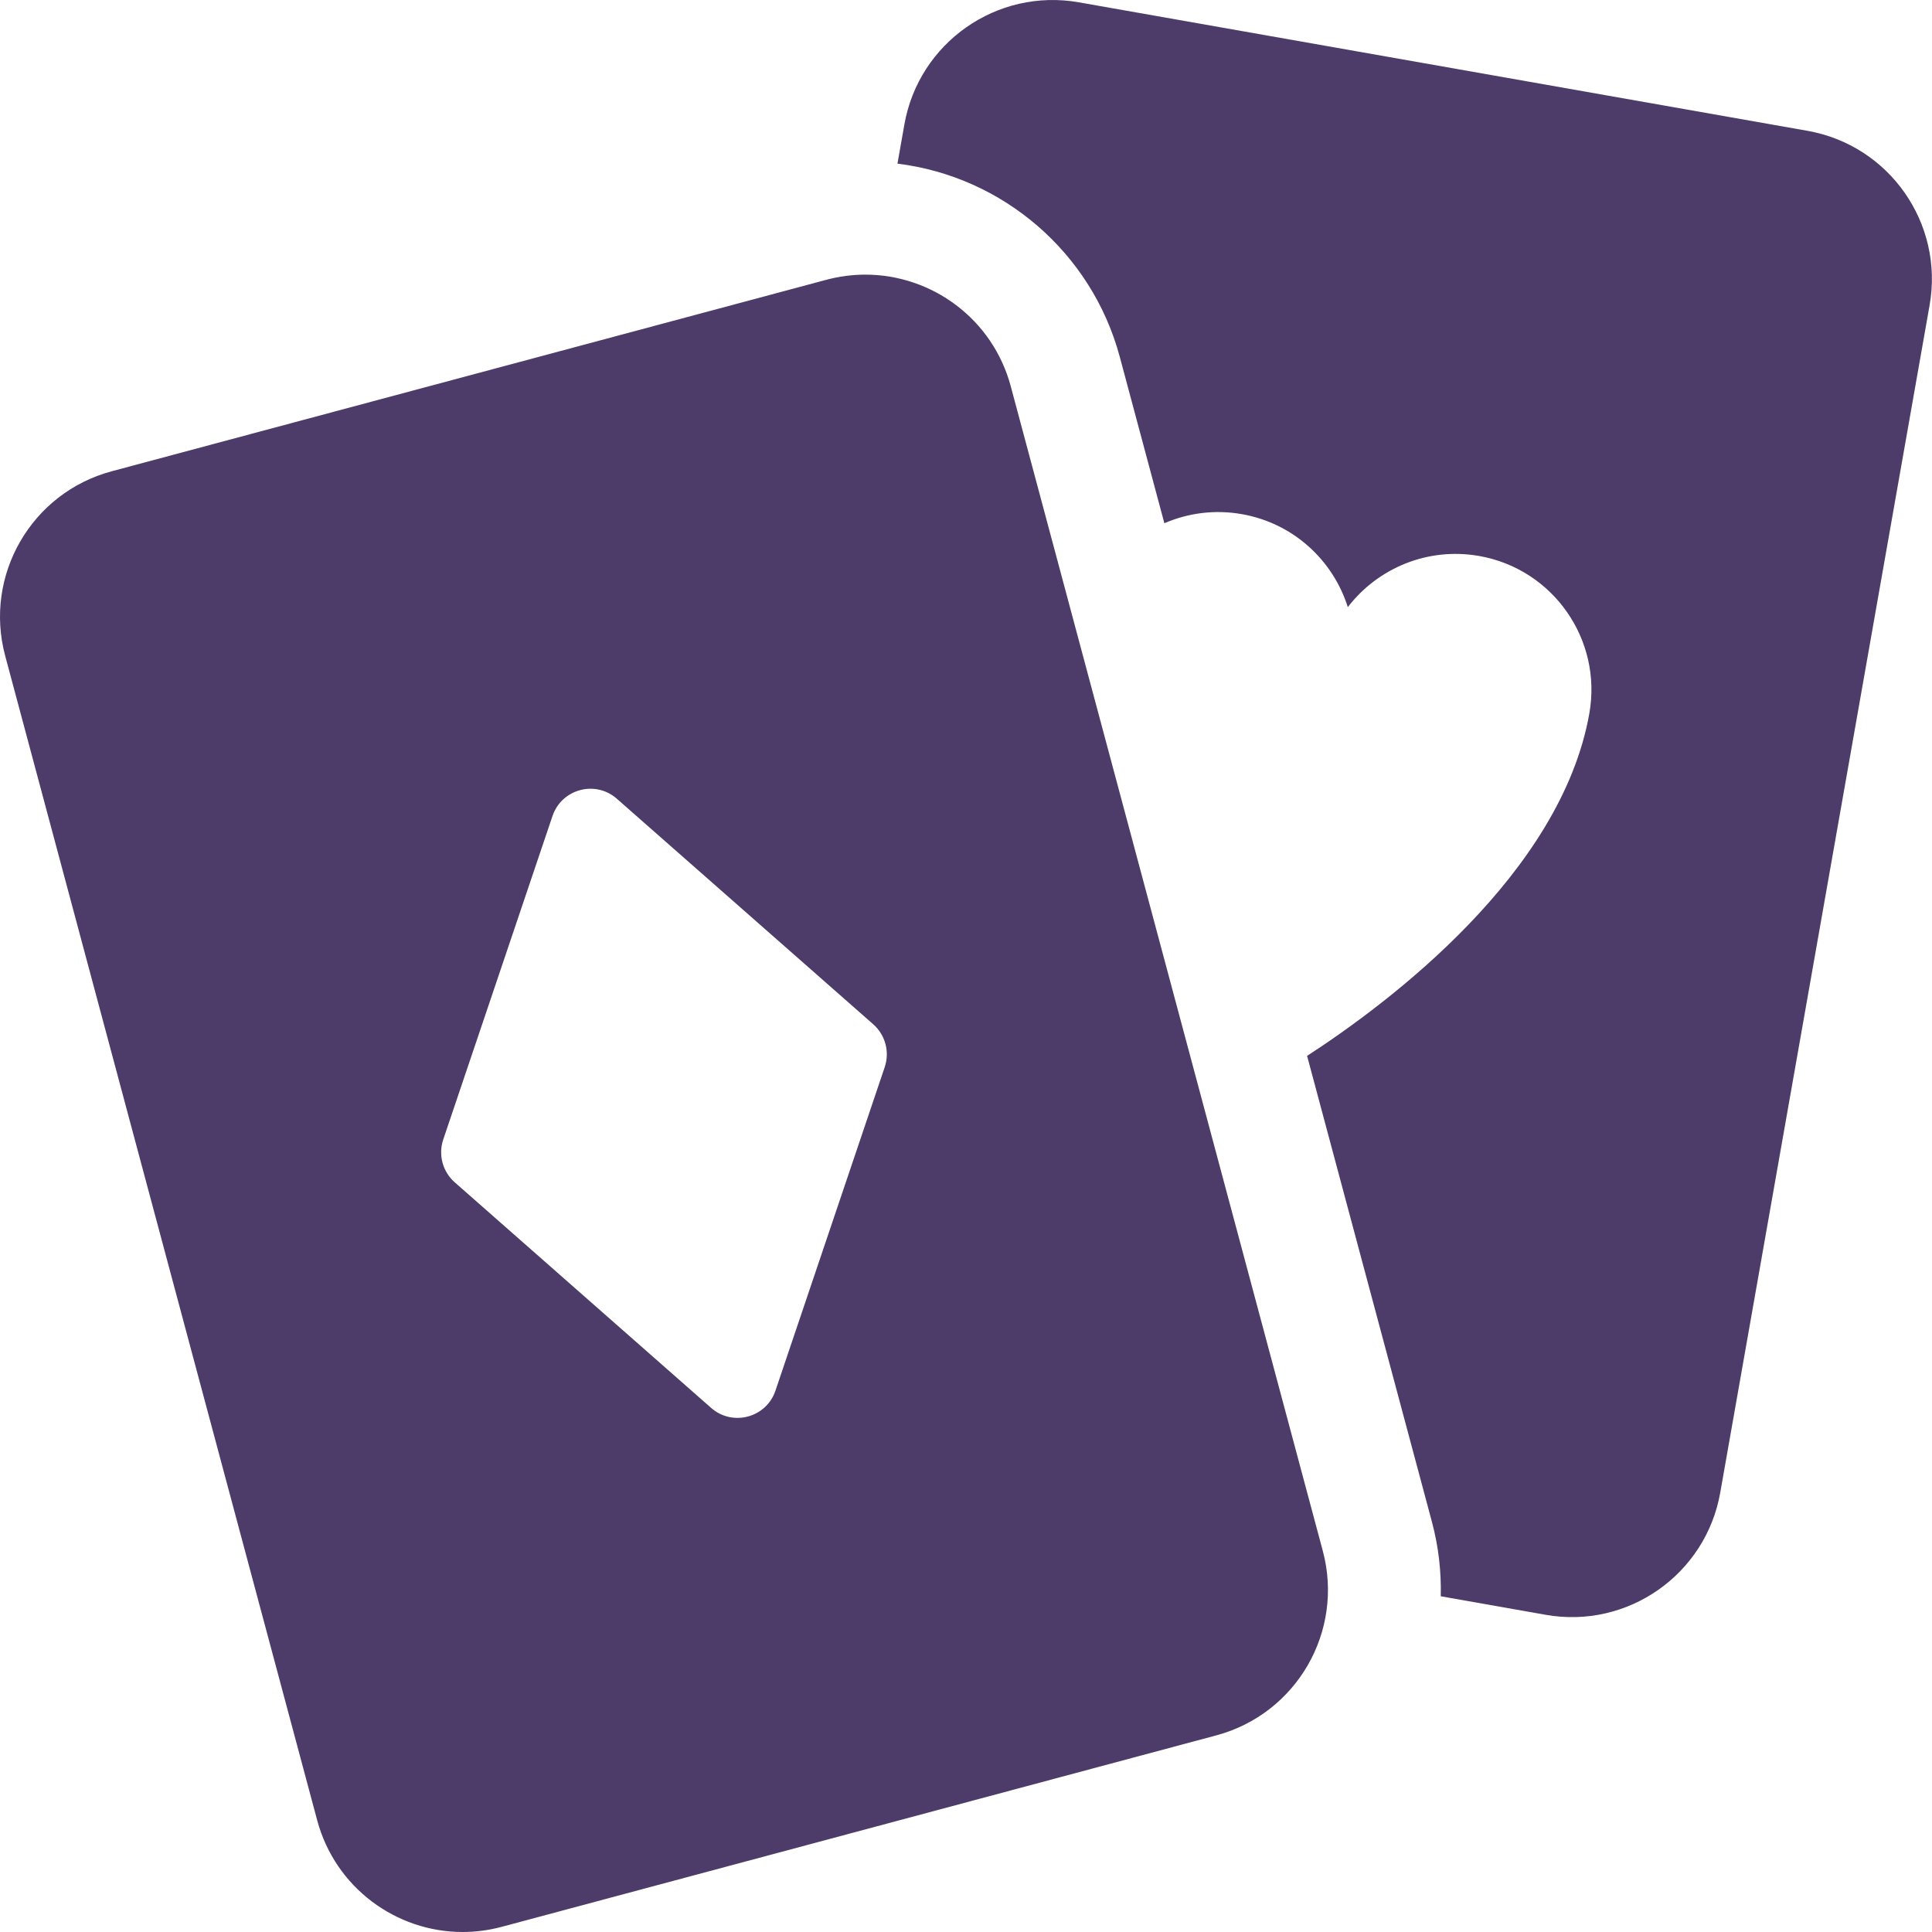 <svg width="40" height="40" viewBox="0 0 40 40" fill="none" xmlns="http://www.w3.org/2000/svg">
<g clip-path="url(#clip0_4222_298)">
<path d="M37.42 2.708L22.337 0.048C20.64 -0.251 19.023 0.882 18.724 2.578L18.581 3.388C20.762 3.656 22.605 5.228 23.185 7.393L24.107 10.833C24.595 10.622 25.148 10.545 25.712 10.645C26.78 10.833 27.6 11.602 27.905 12.57C28.523 11.765 29.556 11.323 30.625 11.511C32.154 11.781 33.175 13.239 32.906 14.768C32.32 18.091 28.754 20.762 27.062 21.861L29.645 31.503C29.784 32.02 29.842 32.54 29.829 33.049L32.003 33.433C33.699 33.732 35.317 32.599 35.616 30.902L39.95 6.321C40.25 4.624 39.117 3.007 37.42 2.708Z" fill="#4D3C6A"/>
<path d="M20.927 7.999C20.554 6.605 19.294 5.686 17.916 5.686C17.649 5.686 17.377 5.721 17.107 5.793L2.313 9.757C0.649 10.203 -0.339 11.913 0.107 13.577L6.567 37.687C6.941 39.081 8.201 40 9.578 40C9.845 40 10.117 39.965 10.387 39.893L25.182 35.929C26.846 35.483 27.833 33.773 27.387 32.109L20.927 7.999ZM9.415 24.479C9.164 24.258 9.07 23.909 9.177 23.592L11.439 16.894C11.629 16.334 12.327 16.146 12.771 16.537L18.08 21.207C18.33 21.428 18.424 21.777 18.317 22.094L16.055 28.792C15.866 29.352 15.167 29.54 14.723 29.149L9.415 24.479Z" fill="#4D3C6A"/>
</g>
<defs>
<clipPath id="clip0_4222_298">
<rect width="40" height="40" fill="white"/>
</clipPath>
</defs>
</svg>
